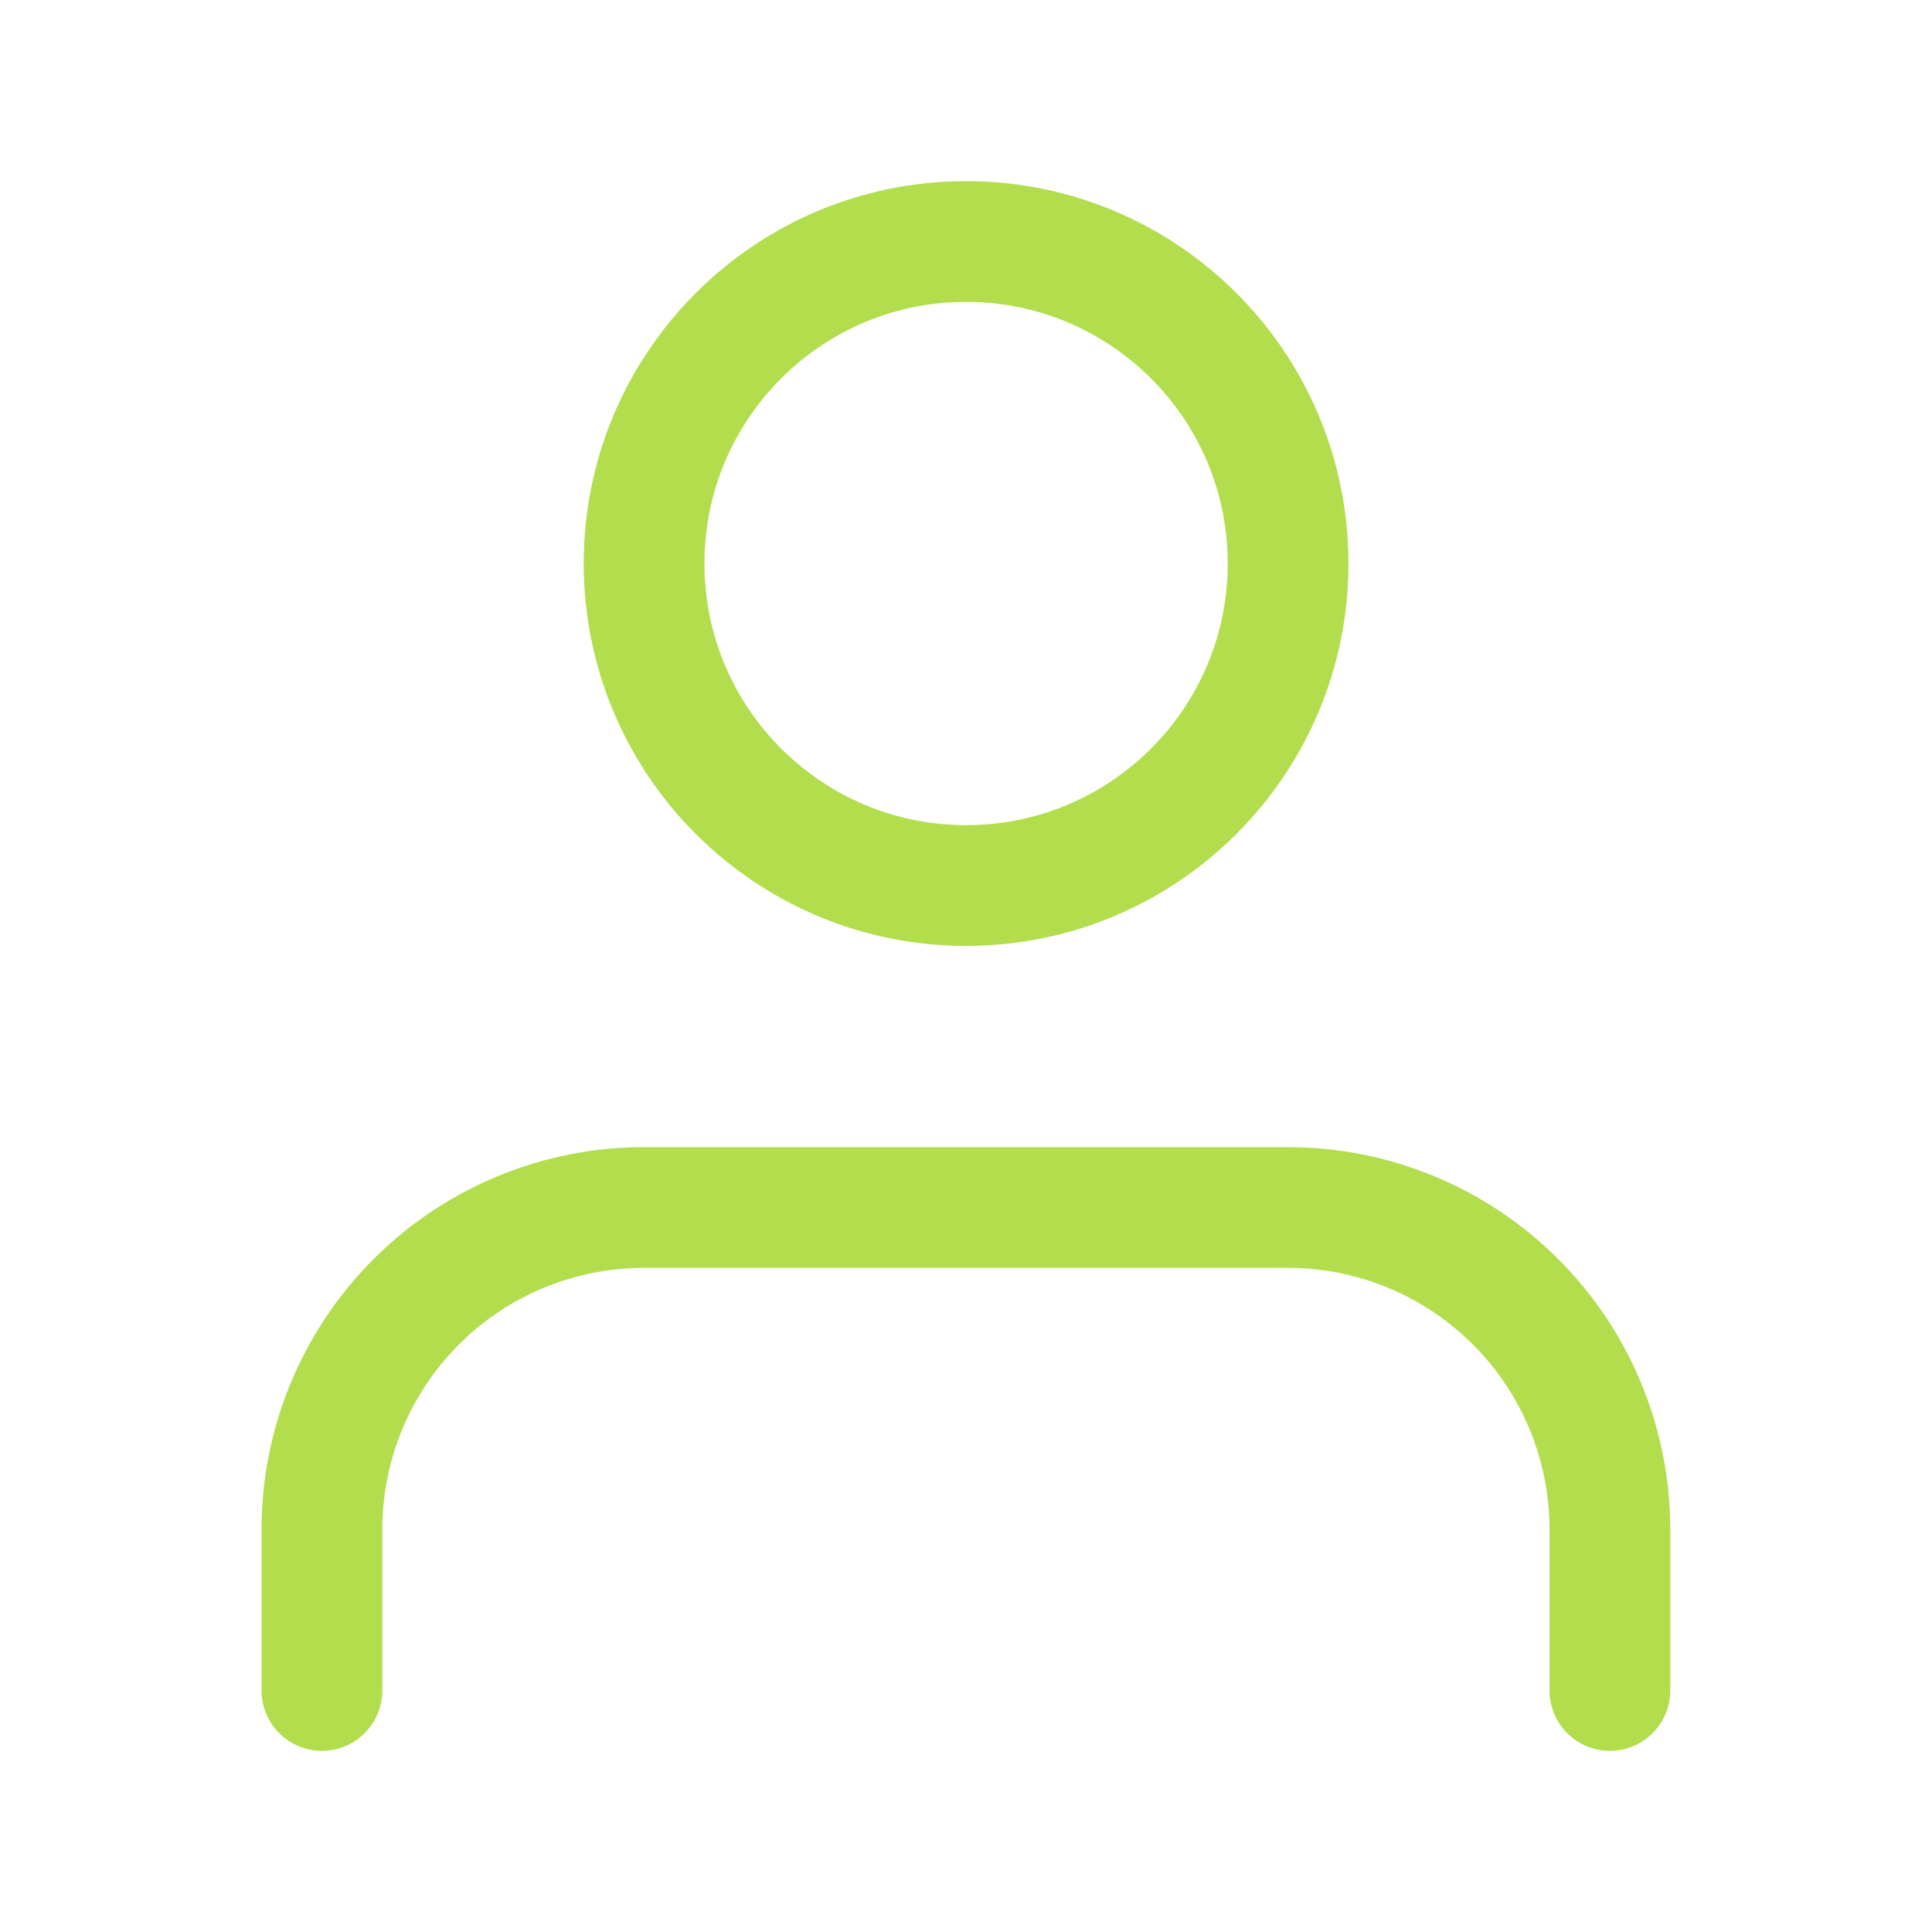 <svg width="32" height="32" viewBox="0 0 32 32" fill="none" xmlns="http://www.w3.org/2000/svg">
<path d="M26.665 28V25.333C26.665 23.919 26.104 22.562 25.103 21.562C24.103 20.562 22.747 20 21.332 20H10.665C9.251 20 7.894 20.562 6.894 21.562C5.894 22.562 5.332 23.919 5.332 25.333V28" stroke="#B2DD4C" stroke-width="2" stroke-linecap="round" stroke-linejoin="round"/>
<path d="M16.001 14.667C18.947 14.667 21.335 12.279 21.335 9.333C21.335 6.388 18.947 4 16.001 4C13.056 4 10.668 6.388 10.668 9.333C10.668 12.279 13.056 14.667 16.001 14.667Z" stroke="#B2DD4C" stroke-width="2" stroke-linecap="round" stroke-linejoin="round"/>
</svg>
